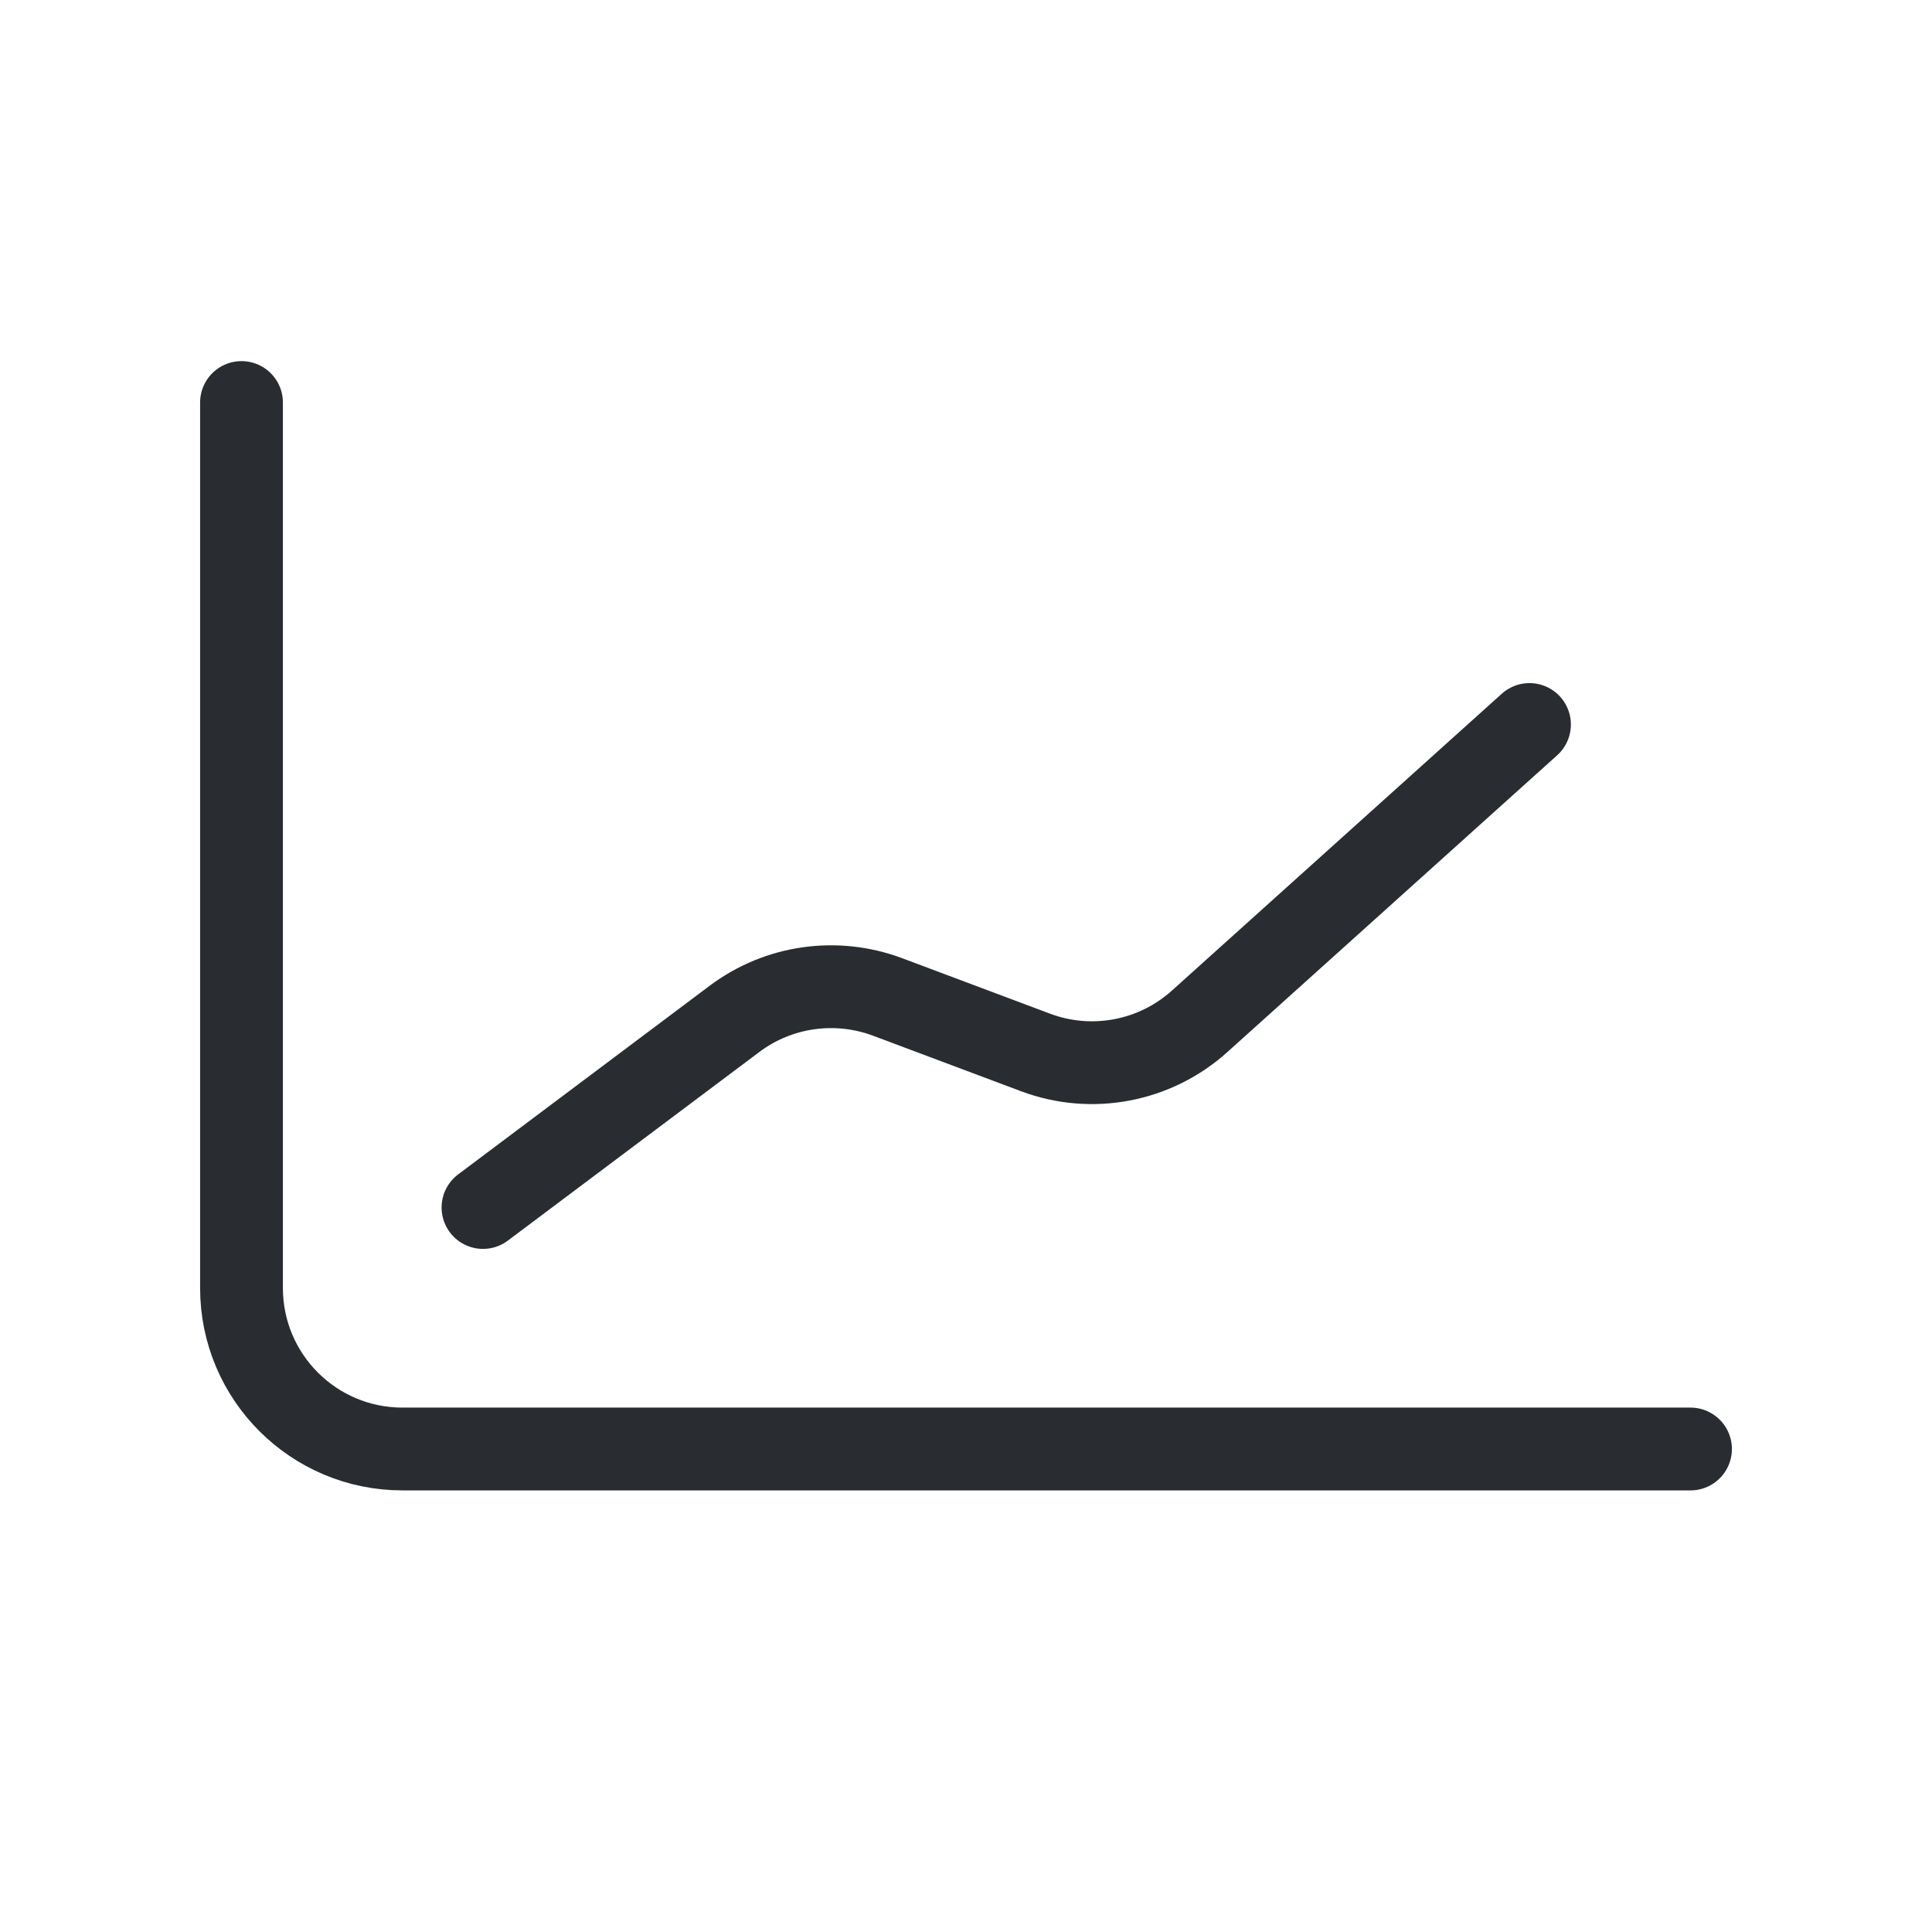 <svg width="35" height="35" viewBox="0 0 35 35" fill="none" xmlns="http://www.w3.org/2000/svg">
<path d="M30.625 26.25H7.292C5.68 26.25 4.375 24.945 4.375 23.333V7.292" stroke="#292D32" stroke-width="1.5" stroke-linecap="round" stroke-linejoin="round"/>
<path d="M8.75 21.875L13.306 18.458C14.102 17.86 15.148 17.712 16.08 18.061L18.759 19.066C19.776 19.448 20.924 19.231 21.733 18.502L27.708 13.125" stroke="#292D32" stroke-width="1.5" stroke-linecap="round" stroke-linejoin="round"/>
</svg>
